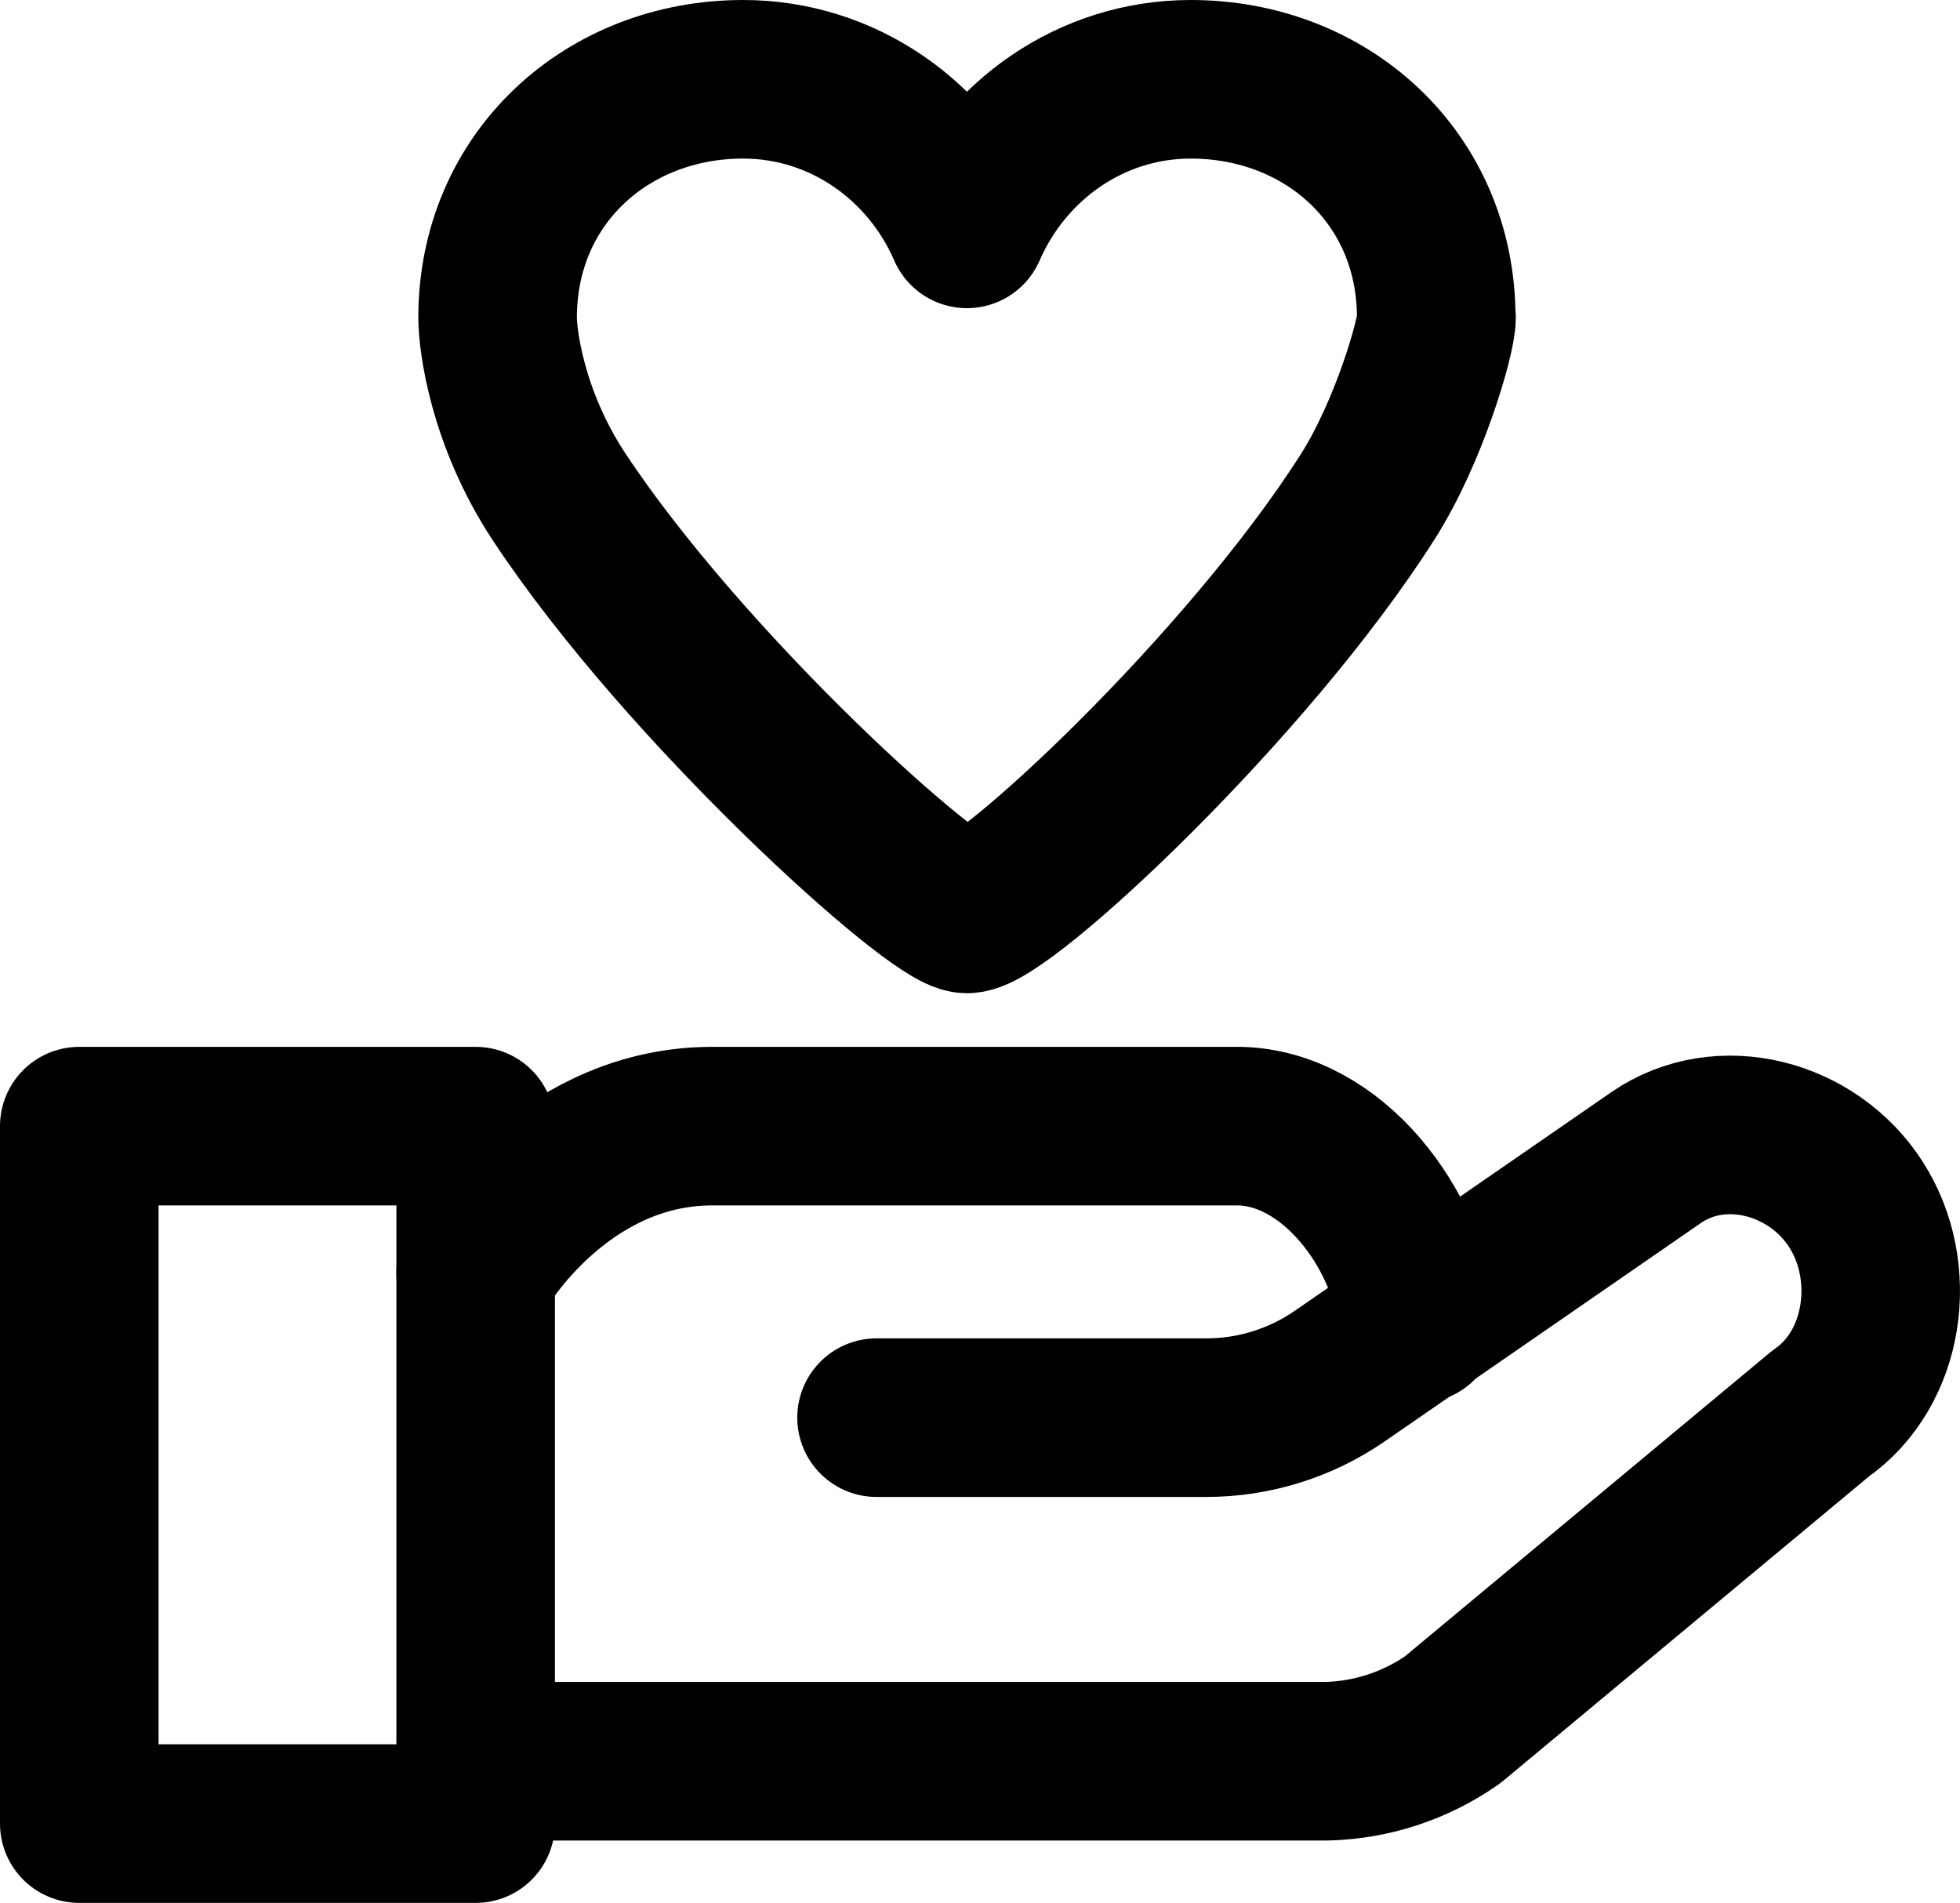<?xml version="1.0" encoding="UTF-8"?>
<svg id="_레이어_2" data-name="레이어 2" xmlns="http://www.w3.org/2000/svg" viewBox="0 0 74.17 72">
  <defs>
    <style>
      .cls-1 {
        fill: none;
        stroke: #000;
        stroke-linecap: round;
        stroke-linejoin: round;
        stroke-width: 6px;
      }
    </style>
  </defs>
  <g id="bg">
    <path class="cls-1" d="M18,48.14c.56-1.04,3.67-5.53,8.95-5.53h19.94c3.51.06,6.42,3.86,6.78,7.48h0"/>
    <path class="cls-1" d="M33.17,53.64h12.48c1.81,0,3.57-.55,5.06-1.58l11.96-8.26c2.45-1.69,5.93-.77,7.56,1.77h0c1.63,2.53,1.11,6.22-1.33,7.91l-13.94,11.6c-1.41.98-3.06,1.52-4.76,1.56H18"/>
    <rect class="cls-1" x="3" y="42.61" width="15" height="26.39"/>
    <path class="cls-1" d="M54.35,12.02c0-5.3-4.16-9.02-9.29-9.02-3.78,0-7.02,2.33-8.47,5.66-1.45-3.34-4.7-5.66-8.47-5.66-5.13,0-9.29,3.73-9.29,9.02,0,.82.35,3.78,2.32,6.77,4.81,7.28,14.27,15.79,15.44,15.79,1.35,0,10.58-8.57,15.17-15.79,1.56-2.45,2.6-6.05,2.6-6.77Z"/>
  </g>
</svg>